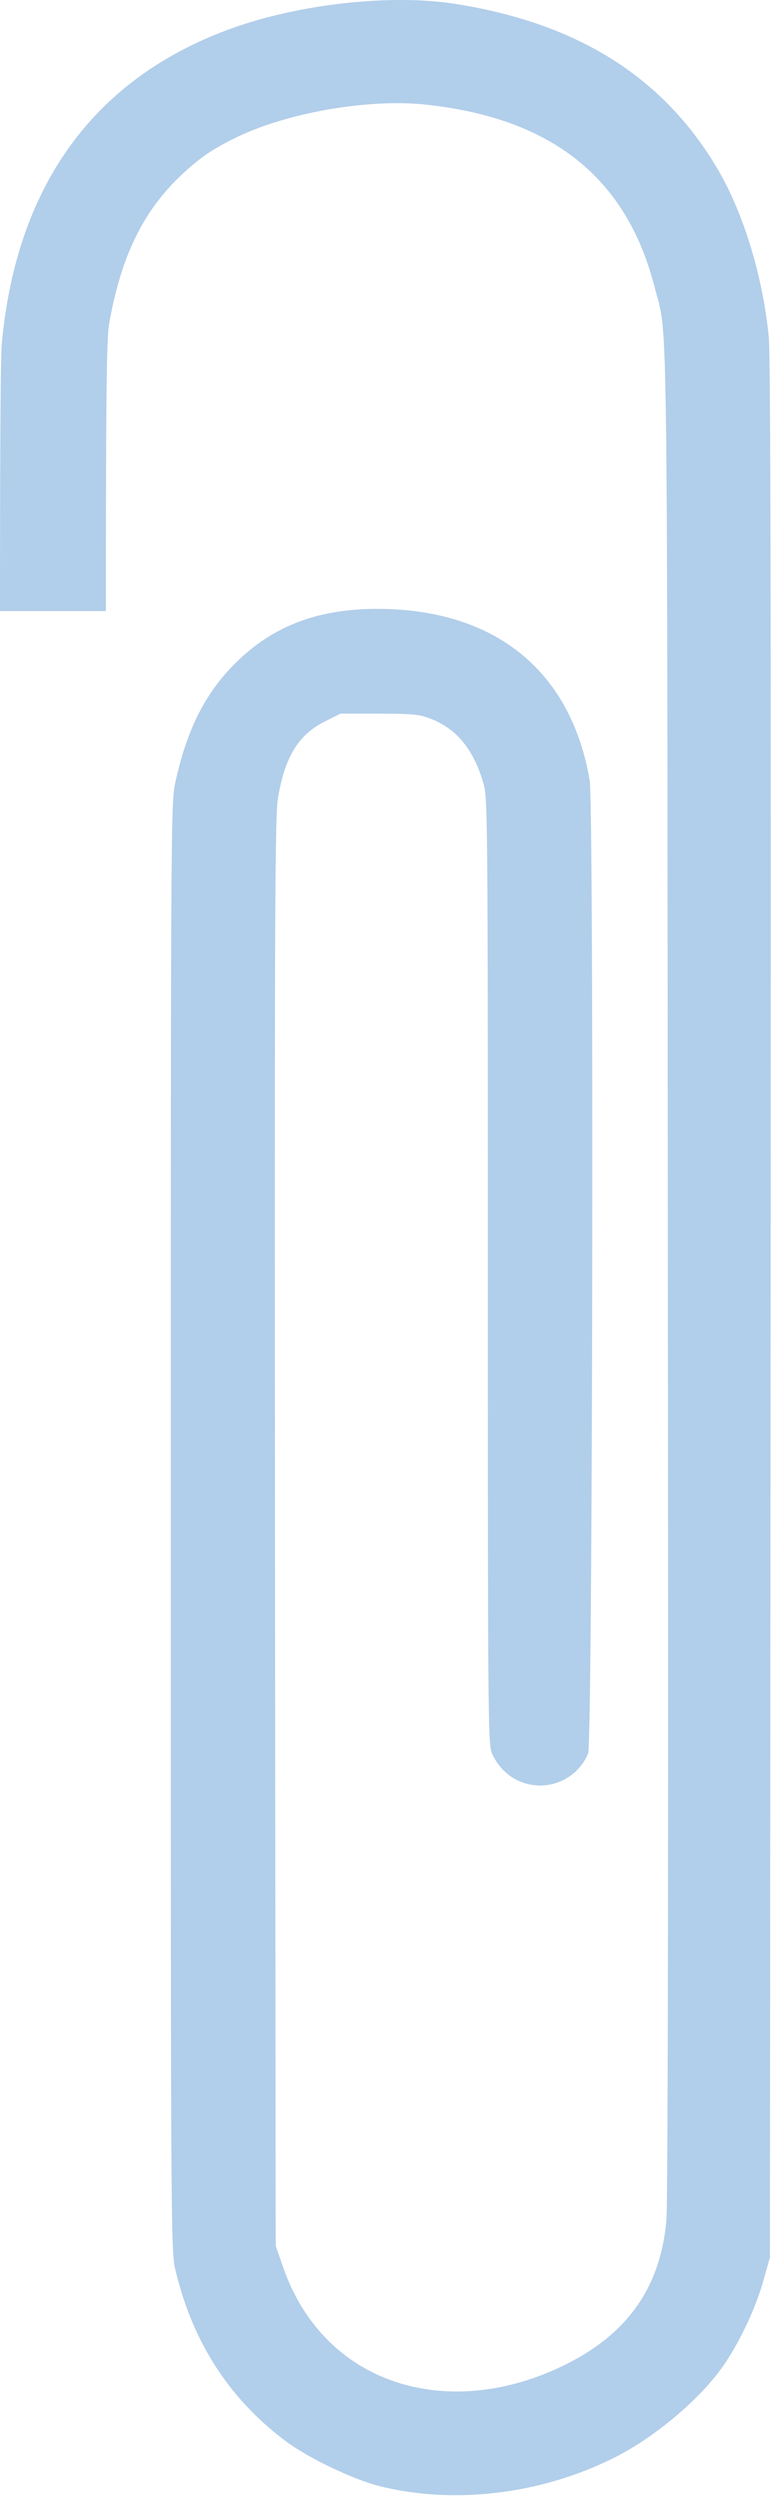 <svg xmlns="http://www.w3.org/2000/svg" fill="none" viewBox="0 0 56 180">
  <path fill="#B1CEEA" fill-rule="evenodd" d="M7.631 44c.005-17.722.07-19.791.258-20.824.857-4.743 2.436-7.954 5.108-10.5 1.36-1.282 2.218-1.88 3.898-2.713 3.663-1.83 9.628-2.878 13.778-2.43 9.09.966 14.467 5.243 16.5 13.114.105.41.197.716.28 1.026.682 2.573.633 5.34.678 69.98.05 42.416 0 66.928-.1 68.176-.421 4.892-2.84 8.303-7.495 10.533-5.242 2.53-10.787 2.43-14.92-.249-2.387-1.565-4.168-3.894-5.193-6.823l-.554-1.581-.05-51.419c-.034-44.797 0-51.603.218-52.851.504-2.962 1.479-4.526 3.344-5.475l1.159-.582h2.79c2.503.017 2.89.05 3.746.383 1.882.748 3.075 2.23 3.78 4.692.286 1.032.303 2.563.303 35.112 0 32.433.017 34.063.303 34.696.655 1.431 1.966 2.296 3.478 2.296a3.75 3.75 0 0 0 3.444-2.296c.337-.766.42-68.177.118-70.057-1.294-7.605-6.385-11.998-14.316-12.348-4.822-.2-8.367 1.032-11.258 3.928-2.184 2.18-3.495 4.825-4.318 8.67-.285 1.347-.302 3.926-.302 53.499 0 50.321.017 52.135.319 53.416 1.227 5.225 3.865 9.319 7.948 12.381 1.663 1.248 4.856 2.762 6.805 3.261 5.377 1.332 11.61.583 16.87-2.046 3.007-1.498 6.368-4.36 8.014-6.823 1.126-1.681 2.201-3.977 2.756-5.941l.47-1.664.05-68.226c.035-48.74 0-68.743-.134-70.057-.436-4.41-1.831-8.953-3.713-12.131C47.795 5.537 41.612 1.66 32.807.278 28.32-.42 22.053.228 17.18 1.876 6.998 5.354 1.201 13.126.127 24.756.045 25.654.003 31.914 0 44h7.631Z" clip-rule="evenodd"/>
</svg>